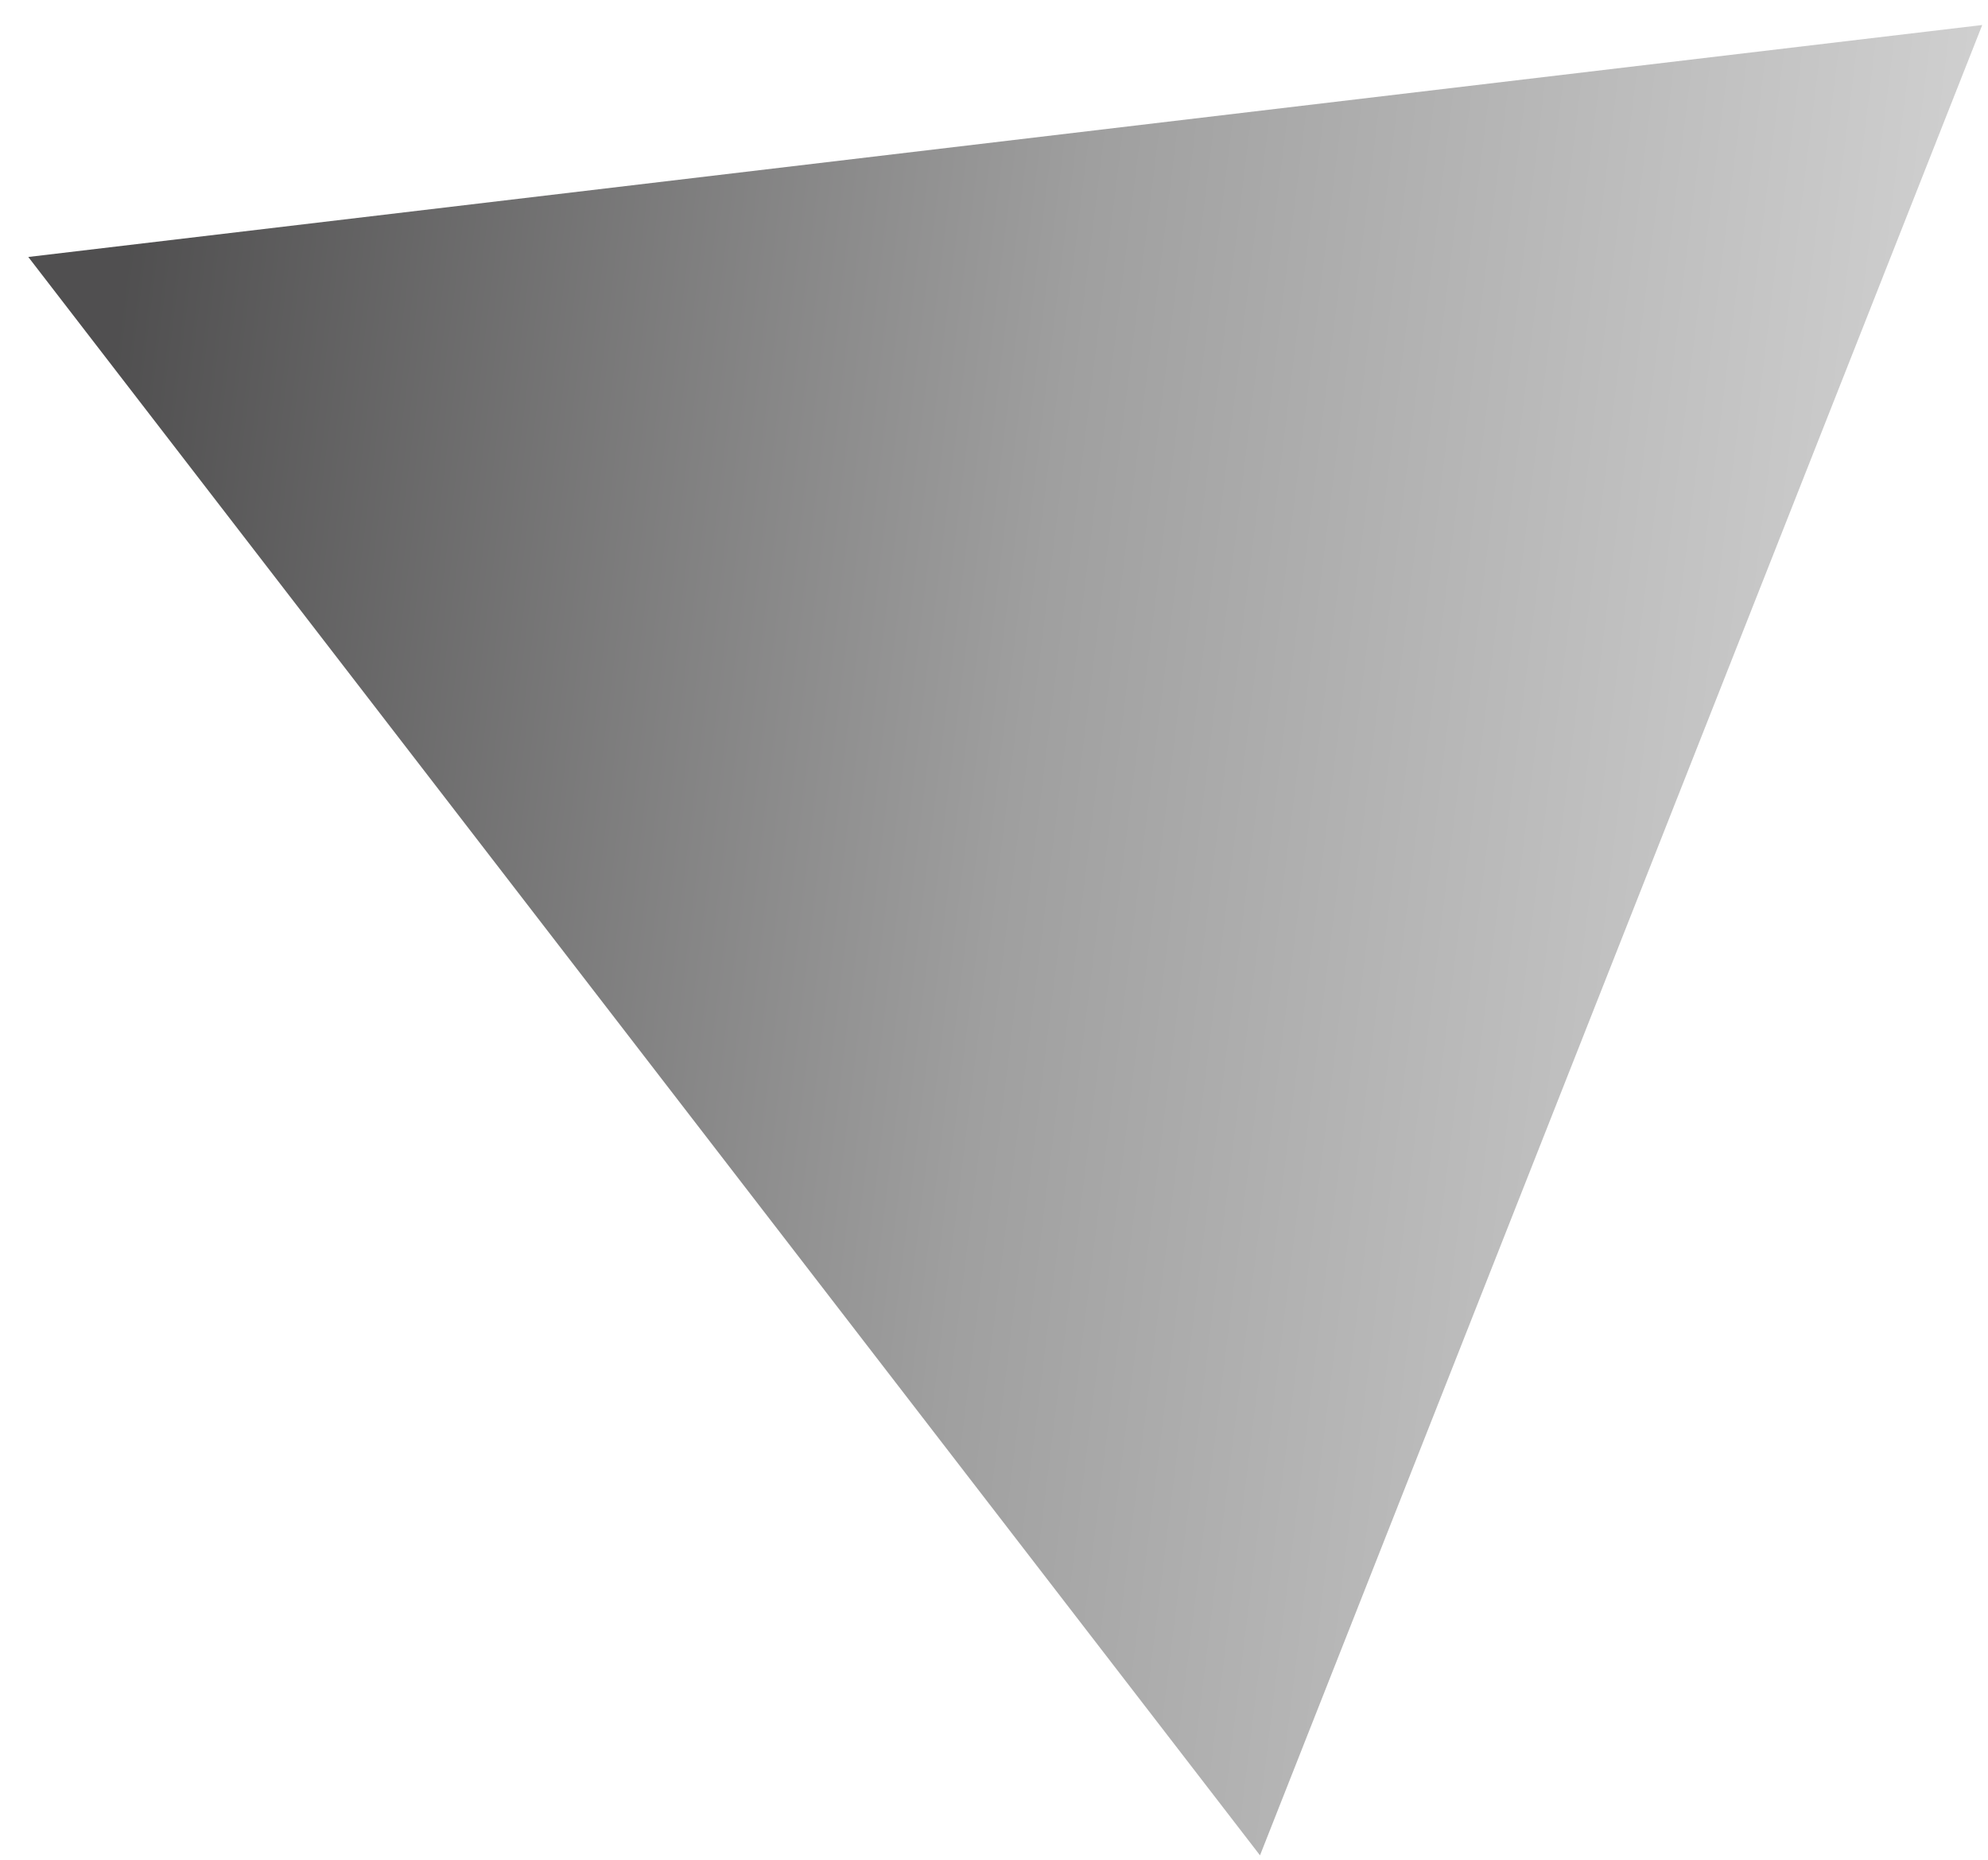 <?xml version="1.0" encoding="UTF-8"?> <svg xmlns="http://www.w3.org/2000/svg" width="31" height="29" viewBox="0 0 31 29" fill="none"><path opacity="0.8" d="M30.91 0.39L19.648 28.931L0.441 4.007L30.91 0.39Z" fill="url(#paint0_linear_39_4205)"></path><defs><linearGradient id="paint0_linear_39_4205" x1="1.783" y1="5.252" x2="34.931" y2="9.335" gradientUnits="userSpaceOnUse"><stop stop-color="#242324"></stop><stop offset="0.443" stop-color="#878787"></stop><stop offset="1" stop-color="#DADADA"></stop></linearGradient></defs></svg> 